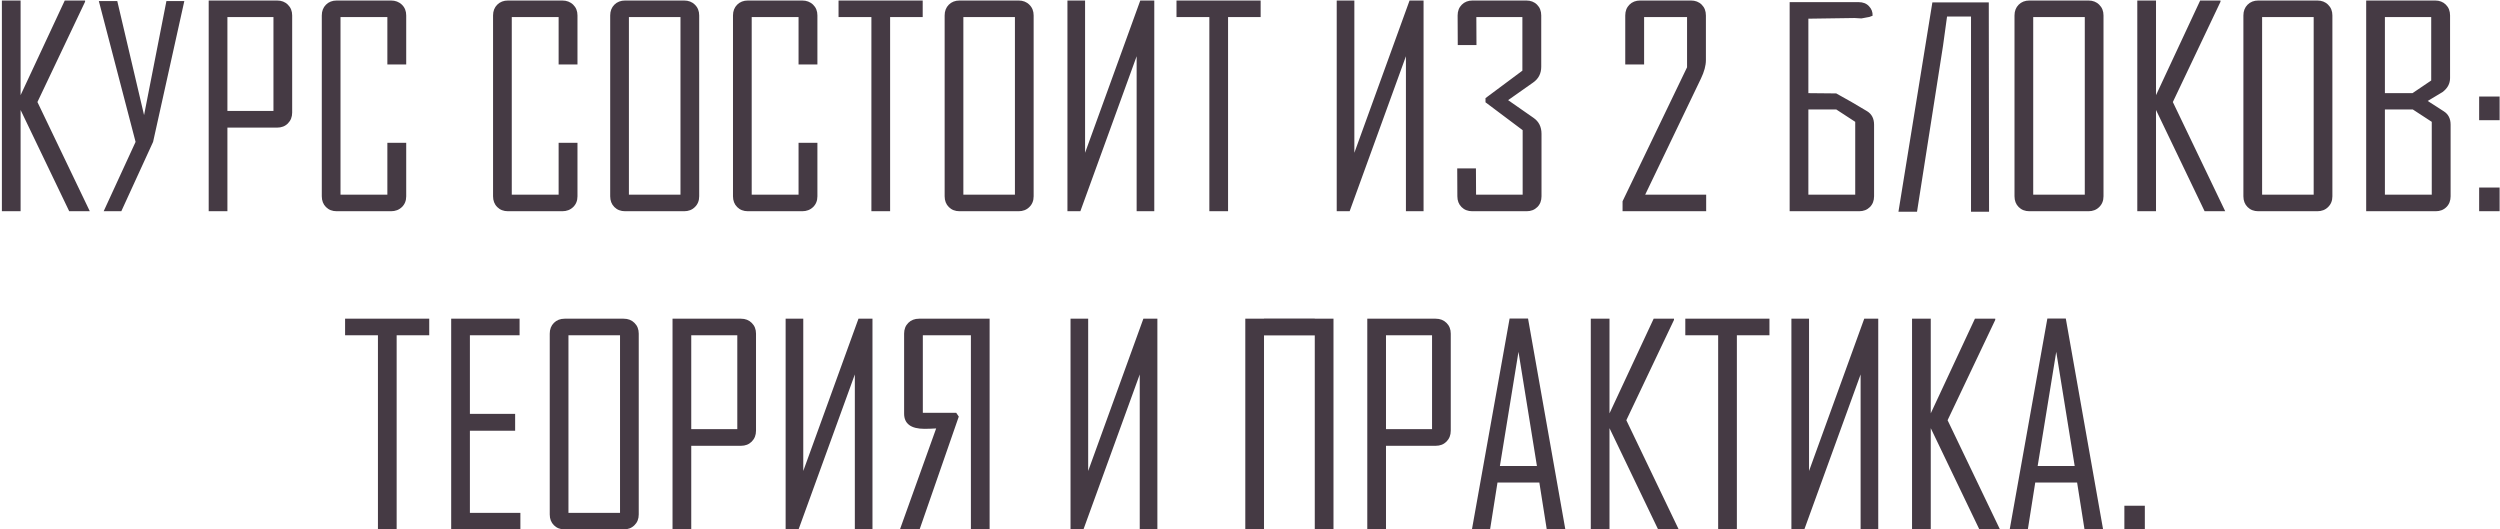 <?xml version="1.0" encoding="UTF-8"?> <svg xmlns="http://www.w3.org/2000/svg" width="935" height="198" viewBox="0 0 935 198" fill="none"> <path d="M33.587 79H25.883L7.704 41.132V79H0.705V0.193H7.704V35.593L24.221 0.193H31.825V0.646L13.999 38.161L33.587 79ZM68.937 0.395L57.255 53.067L45.371 79H38.774L50.708 53.067L36.961 0.395H43.86L53.881 43.046L62.24 0.395H68.937ZM109.272 42.089C109.272 43.734 108.735 45.094 107.661 46.168C106.62 47.209 105.277 47.729 103.632 47.729H85.051V79H78.052V0.193H103.632C105.277 0.193 106.62 0.713 107.661 1.754C108.735 2.795 109.272 4.138 109.272 5.783V42.089ZM102.273 41.485V6.387H85.051V41.485H102.273ZM151.924 73.41C151.924 75.055 151.386 76.398 150.312 77.439C149.238 78.48 147.878 79 146.233 79H125.94C124.295 79 122.952 78.48 121.911 77.439C120.871 76.398 120.35 75.055 120.35 73.41V5.783C120.35 4.138 120.871 2.795 121.911 1.754C122.952 0.713 124.295 0.193 125.94 0.193H146.233C147.878 0.193 149.238 0.713 150.312 1.754C151.386 2.795 151.924 4.138 151.924 5.783V24.112H144.874V6.387H127.35V72.806H144.874V53.419H151.924V73.41ZM215.976 73.41C215.976 75.055 215.439 76.398 214.365 77.439C213.291 78.48 211.931 79 210.286 79H189.993C188.348 79 187.005 78.48 185.964 77.439C184.923 76.398 184.403 75.055 184.403 73.41V5.783C184.403 4.138 184.923 2.795 185.964 1.754C187.005 0.713 188.348 0.193 189.993 0.193H210.286C211.931 0.193 213.291 0.713 214.365 1.754C215.439 2.795 215.976 4.138 215.976 5.783V24.112H208.926V6.387H191.403V72.806H208.926V53.419H215.976V73.41ZM261.498 73.41C261.498 75.055 260.961 76.398 259.886 77.439C258.846 78.48 257.503 79 255.858 79H233.802C232.157 79 230.814 78.48 229.774 77.439C228.733 76.398 228.213 75.055 228.213 73.41V5.783C228.213 4.138 228.733 2.795 229.774 1.754C230.814 0.713 232.157 0.193 233.802 0.193H255.858C257.503 0.193 258.846 0.713 259.886 1.754C260.961 2.795 261.498 4.138 261.498 5.783V73.41ZM254.498 72.806V6.387H235.212V72.806H254.498ZM305.71 73.41C305.71 75.055 305.173 76.398 304.099 77.439C303.025 78.48 301.665 79 300.02 79H279.727C278.082 79 276.739 78.48 275.698 77.439C274.658 76.398 274.137 75.055 274.137 73.41V5.783C274.137 4.138 274.658 2.795 275.698 1.754C276.739 0.713 278.082 0.193 279.727 0.193H300.02C301.665 0.193 303.025 0.713 304.099 1.754C305.173 2.795 305.71 4.138 305.71 5.783V24.112H298.66V6.387H281.137V72.806H298.66V53.419H305.71V73.41ZM345.089 6.387H332.902V79H325.903V6.387H313.616V0.193H345.089V6.387ZM386.582 73.41C386.582 75.055 386.045 76.398 384.97 77.439C383.93 78.48 382.587 79 380.942 79H358.886C357.241 79 355.898 78.48 354.858 77.439C353.817 76.398 353.297 75.055 353.297 73.41V5.783C353.297 4.138 353.817 2.795 354.858 1.754C355.898 0.713 357.241 0.193 358.886 0.193H380.942C382.587 0.193 383.93 0.713 384.97 1.754C386.045 2.795 386.582 4.138 386.582 5.783V73.41ZM379.582 72.806V6.387H360.296V72.806H379.582ZM399.221 0.193H405.818V57.146L426.464 0.193H431.701V79H425.104V21.04L404.055 79H399.221V0.193ZM471.482 6.387H459.296V79H452.296V6.387H440.009V0.193H471.482V6.387ZM499.933 0.193H506.529V57.146L527.175 0.193H532.412V79H525.816V21.04L504.767 79H499.933V0.193ZM576.524 73.41C576.524 75.055 576.004 76.398 574.963 77.439C573.922 78.48 572.579 79 570.934 79H550.641C548.996 79 547.653 78.48 546.613 77.439C545.572 76.398 545.052 75.055 545.052 73.41L545.001 62.987H552.001L552.051 72.806H569.474V48.686L555.576 38.262V36.701L569.373 26.428V6.387H552.152L552.202 16.861H545.203L545.152 5.783C545.152 4.138 545.673 2.795 546.713 1.754C547.754 0.713 549.097 0.193 550.742 0.193H570.834C572.479 0.193 573.822 0.713 574.862 1.754C575.903 2.795 576.423 4.138 576.423 5.783V24.968C576.423 27.486 575.416 29.45 573.402 30.86L564.036 37.456L573.503 44.053C575.517 45.429 576.524 47.427 576.524 50.045V73.41ZM638.109 79H606.838V75.274L630.959 25.17V6.387H614.895V24.112H607.845V5.783C607.845 4.138 608.366 2.795 609.406 1.754C610.447 0.713 611.79 0.193 613.435 0.193H632.419C634.064 0.193 635.407 0.713 636.447 1.754C637.488 2.795 638.008 4.138 638.008 5.783V22.501C638.008 24.515 637.387 26.815 636.145 29.399L615.298 72.806H638.109V79ZM699.14 6.337L696.169 6.89L693.551 6.739L676.329 6.991V34.838L686.753 34.939L692.493 38.161L698.284 41.586C700.03 42.66 700.903 44.338 700.903 46.621V73.41C700.903 75.055 700.383 76.398 699.342 77.439C698.301 78.48 696.958 79 695.313 79H669.33V0.797H695.112C696.757 0.797 698.049 1.301 698.989 2.308C699.963 3.315 700.416 4.507 700.349 5.883L699.14 6.337ZM693.853 72.806V45.564L686.753 40.931H676.329V72.806H693.853ZM737.159 79.201V6.185H728.196C727.189 13.504 726.685 17.163 726.685 17.163L716.966 79.201H710.017L722.707 0.898H743.806L743.907 79.201H737.159ZM786.709 73.41C786.709 75.055 786.172 76.398 785.098 77.439C784.057 78.48 782.714 79 781.069 79H759.013C757.369 79 756.026 78.48 754.985 77.439C753.944 76.398 753.424 75.055 753.424 73.41V5.783C753.424 4.138 753.944 2.795 754.985 1.754C756.026 0.713 757.369 0.193 759.013 0.193H781.069C782.714 0.193 784.057 0.713 785.098 1.754C786.172 2.795 786.709 4.138 786.709 5.783V73.41ZM779.71 72.806V6.387H760.423V72.806H779.71ZM832.231 79H824.526L806.348 41.132V79H799.348V0.193H806.348V35.593L822.865 0.193H830.468V0.646L812.642 38.161L832.231 79ZM872.314 73.41C872.314 75.055 871.777 76.398 870.703 77.439C869.662 78.48 868.319 79 866.674 79H844.618C842.973 79 841.631 78.48 840.59 77.439C839.549 76.398 839.029 75.055 839.029 73.41V5.783C839.029 4.138 839.549 2.795 840.59 1.754C841.631 0.713 842.973 0.193 844.618 0.193H866.674C868.319 0.193 869.662 0.713 870.703 1.754C871.777 2.795 872.314 4.138 872.314 5.783V73.41ZM865.315 72.806V6.387H846.028V72.806H865.315ZM916.527 73.41C916.527 75.055 916.006 76.398 914.965 77.439C913.925 78.48 912.582 79 910.937 79H884.953V0.193H910.736C912.381 0.193 913.723 0.713 914.764 1.754C915.805 2.795 916.325 4.138 916.325 5.783V29.198C916.325 31.279 915.385 33.025 913.505 34.435C911.659 35.543 909.812 36.651 907.966 37.759L913.908 41.586C915.654 42.66 916.527 44.338 916.527 46.621V73.41ZM909.275 30.105V6.387H891.953V34.838H902.276L909.275 30.105ZM909.477 72.806V45.564L902.377 40.931H891.953V72.806H909.477ZM934.856 44.959H927.202V36.097H934.856V44.959ZM934.856 79H927.202V70.137H934.856V79ZM160.534 125.387H148.348V198H141.349V125.387H129.062V119.193H160.534V125.387ZM194.625 198H168.742V119.193H194.323V125.387H175.742V154.795H192.661V161.089H175.742V191.806H194.625V198ZM238.888 192.411C238.888 194.055 238.351 195.398 237.277 196.439C236.236 197.48 234.893 198 233.248 198H211.192C209.547 198 208.205 197.48 207.164 196.439C206.123 195.398 205.603 194.055 205.603 192.411V124.783C205.603 123.138 206.123 121.795 207.164 120.754C208.205 119.713 209.547 119.193 211.192 119.193H233.248C234.893 119.193 236.236 119.713 237.277 120.754C238.351 121.795 238.888 123.138 238.888 124.783V192.411ZM231.889 191.806V125.387H212.602V191.806H231.889ZM282.748 161.089C282.748 162.734 282.211 164.094 281.137 165.168C280.096 166.209 278.753 166.729 277.108 166.729H258.527V198H251.527V119.193H277.108C278.753 119.193 280.096 119.713 281.137 120.754C282.211 121.795 282.748 123.138 282.748 124.783V161.089ZM275.749 160.485V125.387H258.527V160.485H275.749ZM293.826 119.193H300.423V176.146L321.069 119.193H326.306V198H319.709V140.04L298.66 198H293.826V119.193ZM336.578 198C341.077 185.377 345.592 172.789 350.124 160.233C349.688 160.233 348.983 160.267 348.009 160.334C347.036 160.367 346.297 160.384 345.794 160.384C340.691 160.384 338.139 158.487 338.139 154.694V124.783C338.139 123.138 338.66 121.795 339.7 120.754C340.741 119.713 342.084 119.193 343.729 119.193H370.115V198H363.116V125.387H345.139V154.392H357.627L358.584 155.802L343.93 198H336.578ZM400.379 119.193H406.976V176.146L427.622 119.193H432.859V198H426.262V140.04L405.213 198H400.379V119.193ZM498.724 198H491.725V125.437H472.741V198H465.741V119.193H472.741V119.143H491.725V119.193H498.724V198ZM542.584 161.089C542.584 162.734 542.047 164.094 540.973 165.168C539.932 166.209 538.589 166.729 536.944 166.729H518.363V198H511.363V119.193H536.944C538.589 119.193 539.932 119.713 540.973 120.754C542.047 121.795 542.584 123.138 542.584 124.783V161.089ZM535.585 160.485V125.387H518.363V160.485H535.585ZM585.437 198H578.488L575.718 180.476H560.058L557.288 198H550.54V197.799L564.59 119.143H571.488L585.437 198ZM574.812 174.282L567.913 131.581L560.964 174.282H574.812ZM627.837 198H620.132L601.954 160.132V198H594.954V119.193H601.954V154.593L618.47 119.193H626.074V119.646L608.248 157.161L627.837 198ZM661.776 125.387H649.59V198H642.591V125.387H630.304V119.193H661.776V125.387ZM669.984 119.193H676.581V176.146L697.227 119.193H702.464V198H695.867V140.04L674.818 198H669.984V119.193ZM747.986 198H740.281L722.103 160.132V198H715.103V119.193H722.103V154.593L738.619 119.193H746.223V119.646L728.397 157.161L747.986 198ZM786.558 198H779.609L776.839 180.476H761.179L758.409 198H751.662V197.799L765.711 119.143H772.61L786.558 198ZM775.933 174.282L769.034 131.581L762.085 174.282H775.933ZM802.168 198H794.514V189.137H802.168V198Z" fill="#453A44"></path> </svg> 